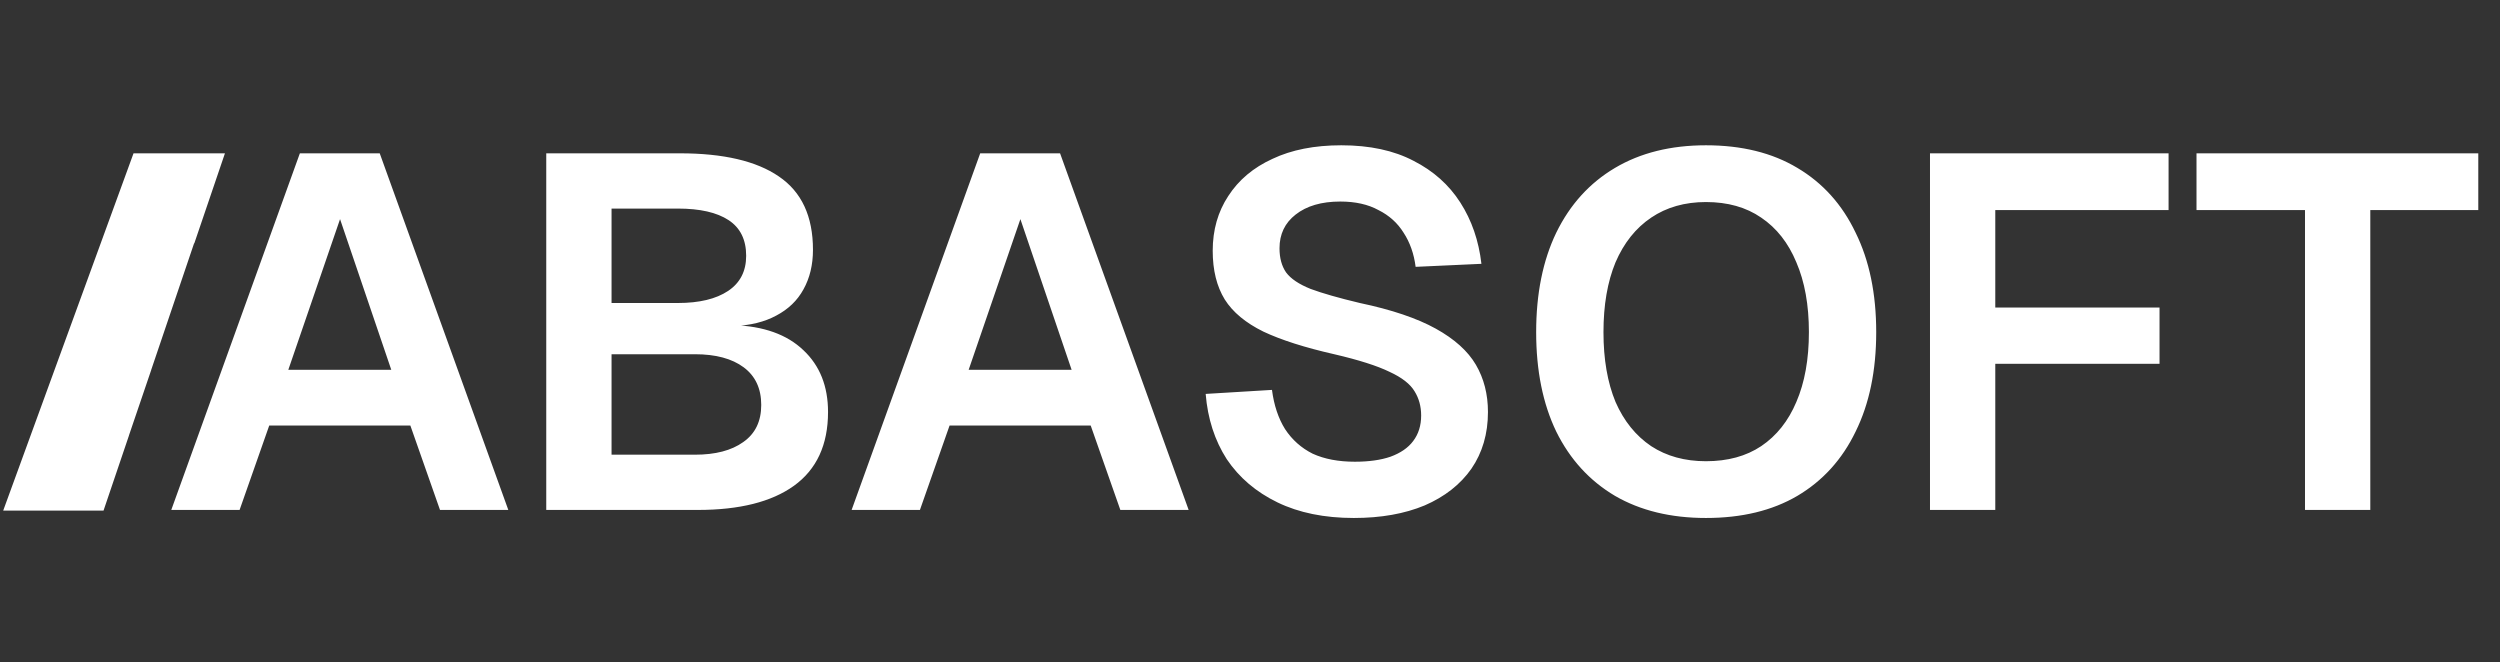 <svg width="219" height="58" viewBox="0 0 219 58" fill="none" xmlns="http://www.w3.org/2000/svg">
<rect x="0" y="0" width="219" height="58" fill="#333333" stroke="none"/>
<path fill-rule="evenodd" clip-rule="evenodd" d="M19.705 13.431H11.697L0.281 44.726H9.07L11.296 38.156H11.3L11.298 38.15L11.296 38.144L12.241 35.367L13.247 32.41H13.243L17.001 21.316H17.022L19.705 13.431Z" fill="white"/>
<path d="M15.004 44.671L26.268 13.431H33.264L44.528 44.671H38.544L35.948 37.279H23.584L20.988 44.671H15.004ZM25.256 32.395H34.276L29.788 19.195L25.256 32.395ZM47.852 44.671V13.431H59.556C63.37 13.431 66.259 14.106 68.224 15.455C70.219 16.804 71.216 18.946 71.216 21.879C71.216 23.199 70.938 24.358 70.38 25.355C69.852 26.323 69.06 27.086 68.004 27.643C66.978 28.2 65.731 28.508 64.264 28.567L64.22 28.479C66.889 28.567 68.943 29.3 70.38 30.679C71.817 32.028 72.536 33.832 72.536 36.091C72.536 38.966 71.539 41.122 69.544 42.559C67.579 43.967 64.778 44.671 61.14 44.671H47.852ZM53.572 39.831H60.876C62.666 39.831 64.073 39.464 65.1 38.731C66.156 37.998 66.684 36.912 66.684 35.475C66.684 34.038 66.171 32.938 65.144 32.175C64.118 31.412 62.695 31.031 60.876 31.031H53.572V39.831ZM53.572 26.543H59.38C61.258 26.543 62.724 26.191 63.78 25.487C64.836 24.783 65.364 23.756 65.364 22.407C65.364 20.999 64.851 19.958 63.824 19.283C62.797 18.608 61.316 18.271 59.38 18.271H53.572V26.543ZM74.602 44.671L85.866 13.431H92.862L104.126 44.671H98.142L95.546 37.279H83.182L80.586 44.671H74.602ZM84.854 32.395H93.874L89.386 19.195L84.854 32.395ZM118.597 45.375C116.016 45.375 113.787 44.92 111.909 44.011C110.032 43.102 108.551 41.84 107.465 40.227C106.409 38.584 105.793 36.678 105.617 34.507L111.425 34.155C111.601 35.504 111.983 36.648 112.569 37.587C113.185 38.526 113.992 39.244 114.989 39.743C116.016 40.212 117.248 40.447 118.685 40.447C119.917 40.447 120.959 40.3 121.809 40.007C122.689 39.684 123.349 39.23 123.789 38.643C124.259 38.027 124.493 37.279 124.493 36.399C124.493 35.607 124.303 34.903 123.921 34.287C123.54 33.642 122.807 33.07 121.721 32.571C120.636 32.043 119.023 31.53 116.881 31.031C114.3 30.444 112.232 29.784 110.677 29.051C109.123 28.288 107.993 27.35 107.289 26.235C106.585 25.091 106.233 23.668 106.233 21.967C106.233 20.148 106.688 18.55 107.597 17.171C108.507 15.763 109.797 14.678 111.469 13.915C113.141 13.123 115.151 12.727 117.497 12.727C119.991 12.727 122.103 13.182 123.833 14.091C125.564 14.971 126.928 16.188 127.925 17.743C128.923 19.298 129.539 21.087 129.773 23.111L124.009 23.375C123.863 22.231 123.511 21.234 122.953 20.383C122.425 19.532 121.692 18.872 120.753 18.403C119.844 17.904 118.729 17.655 117.409 17.655C115.767 17.655 114.461 18.036 113.493 18.799C112.555 19.532 112.085 20.515 112.085 21.747C112.085 22.598 112.276 23.302 112.657 23.859C113.068 24.416 113.787 24.9 114.813 25.311C115.84 25.692 117.277 26.103 119.125 26.543C121.912 27.13 124.127 27.878 125.769 28.787C127.412 29.696 128.585 30.752 129.289 31.955C129.993 33.158 130.345 34.536 130.345 36.091C130.345 37.998 129.861 39.655 128.893 41.063C127.925 42.442 126.561 43.512 124.801 44.275C123.041 45.008 120.973 45.375 118.597 45.375ZM149.44 45.375C146.36 45.375 143.705 44.73 141.476 43.439C139.247 42.119 137.531 40.242 136.328 37.807C135.155 35.372 134.568 32.468 134.568 29.095C134.568 25.722 135.155 22.818 136.328 20.383C137.531 17.919 139.247 16.027 141.476 14.707C143.705 13.387 146.36 12.727 149.44 12.727C152.579 12.727 155.248 13.387 157.448 14.707C159.677 16.027 161.379 17.919 162.552 20.383C163.755 22.818 164.356 25.722 164.356 29.095C164.356 32.468 163.755 35.372 162.552 37.807C161.379 40.242 159.677 42.119 157.448 43.439C155.248 44.73 152.579 45.375 149.44 45.375ZM149.44 40.403C151.347 40.403 152.96 39.963 154.28 39.083C155.629 38.174 156.656 36.883 157.36 35.211C158.093 33.51 158.46 31.471 158.46 29.095C158.46 26.719 158.093 24.68 157.36 22.979C156.656 21.278 155.629 19.972 154.28 19.063C152.96 18.154 151.347 17.699 149.44 17.699C147.592 17.699 145.993 18.154 144.644 19.063C143.295 19.972 142.253 21.278 141.52 22.979C140.816 24.68 140.464 26.719 140.464 29.095C140.464 31.471 140.816 33.51 141.52 35.211C142.253 36.883 143.295 38.174 144.644 39.083C145.993 39.963 147.592 40.403 149.44 40.403ZM169.067 44.671V13.431H189.967V18.403H171.663L174.787 15.191V29.535L171.663 26.939H189.175V31.867H171.663L174.787 29.271V44.671H169.067ZM201.918 44.671V18.403H192.414V13.431H217.098V18.403H207.638V44.671H201.918Z" fill="white"/>
</svg>
